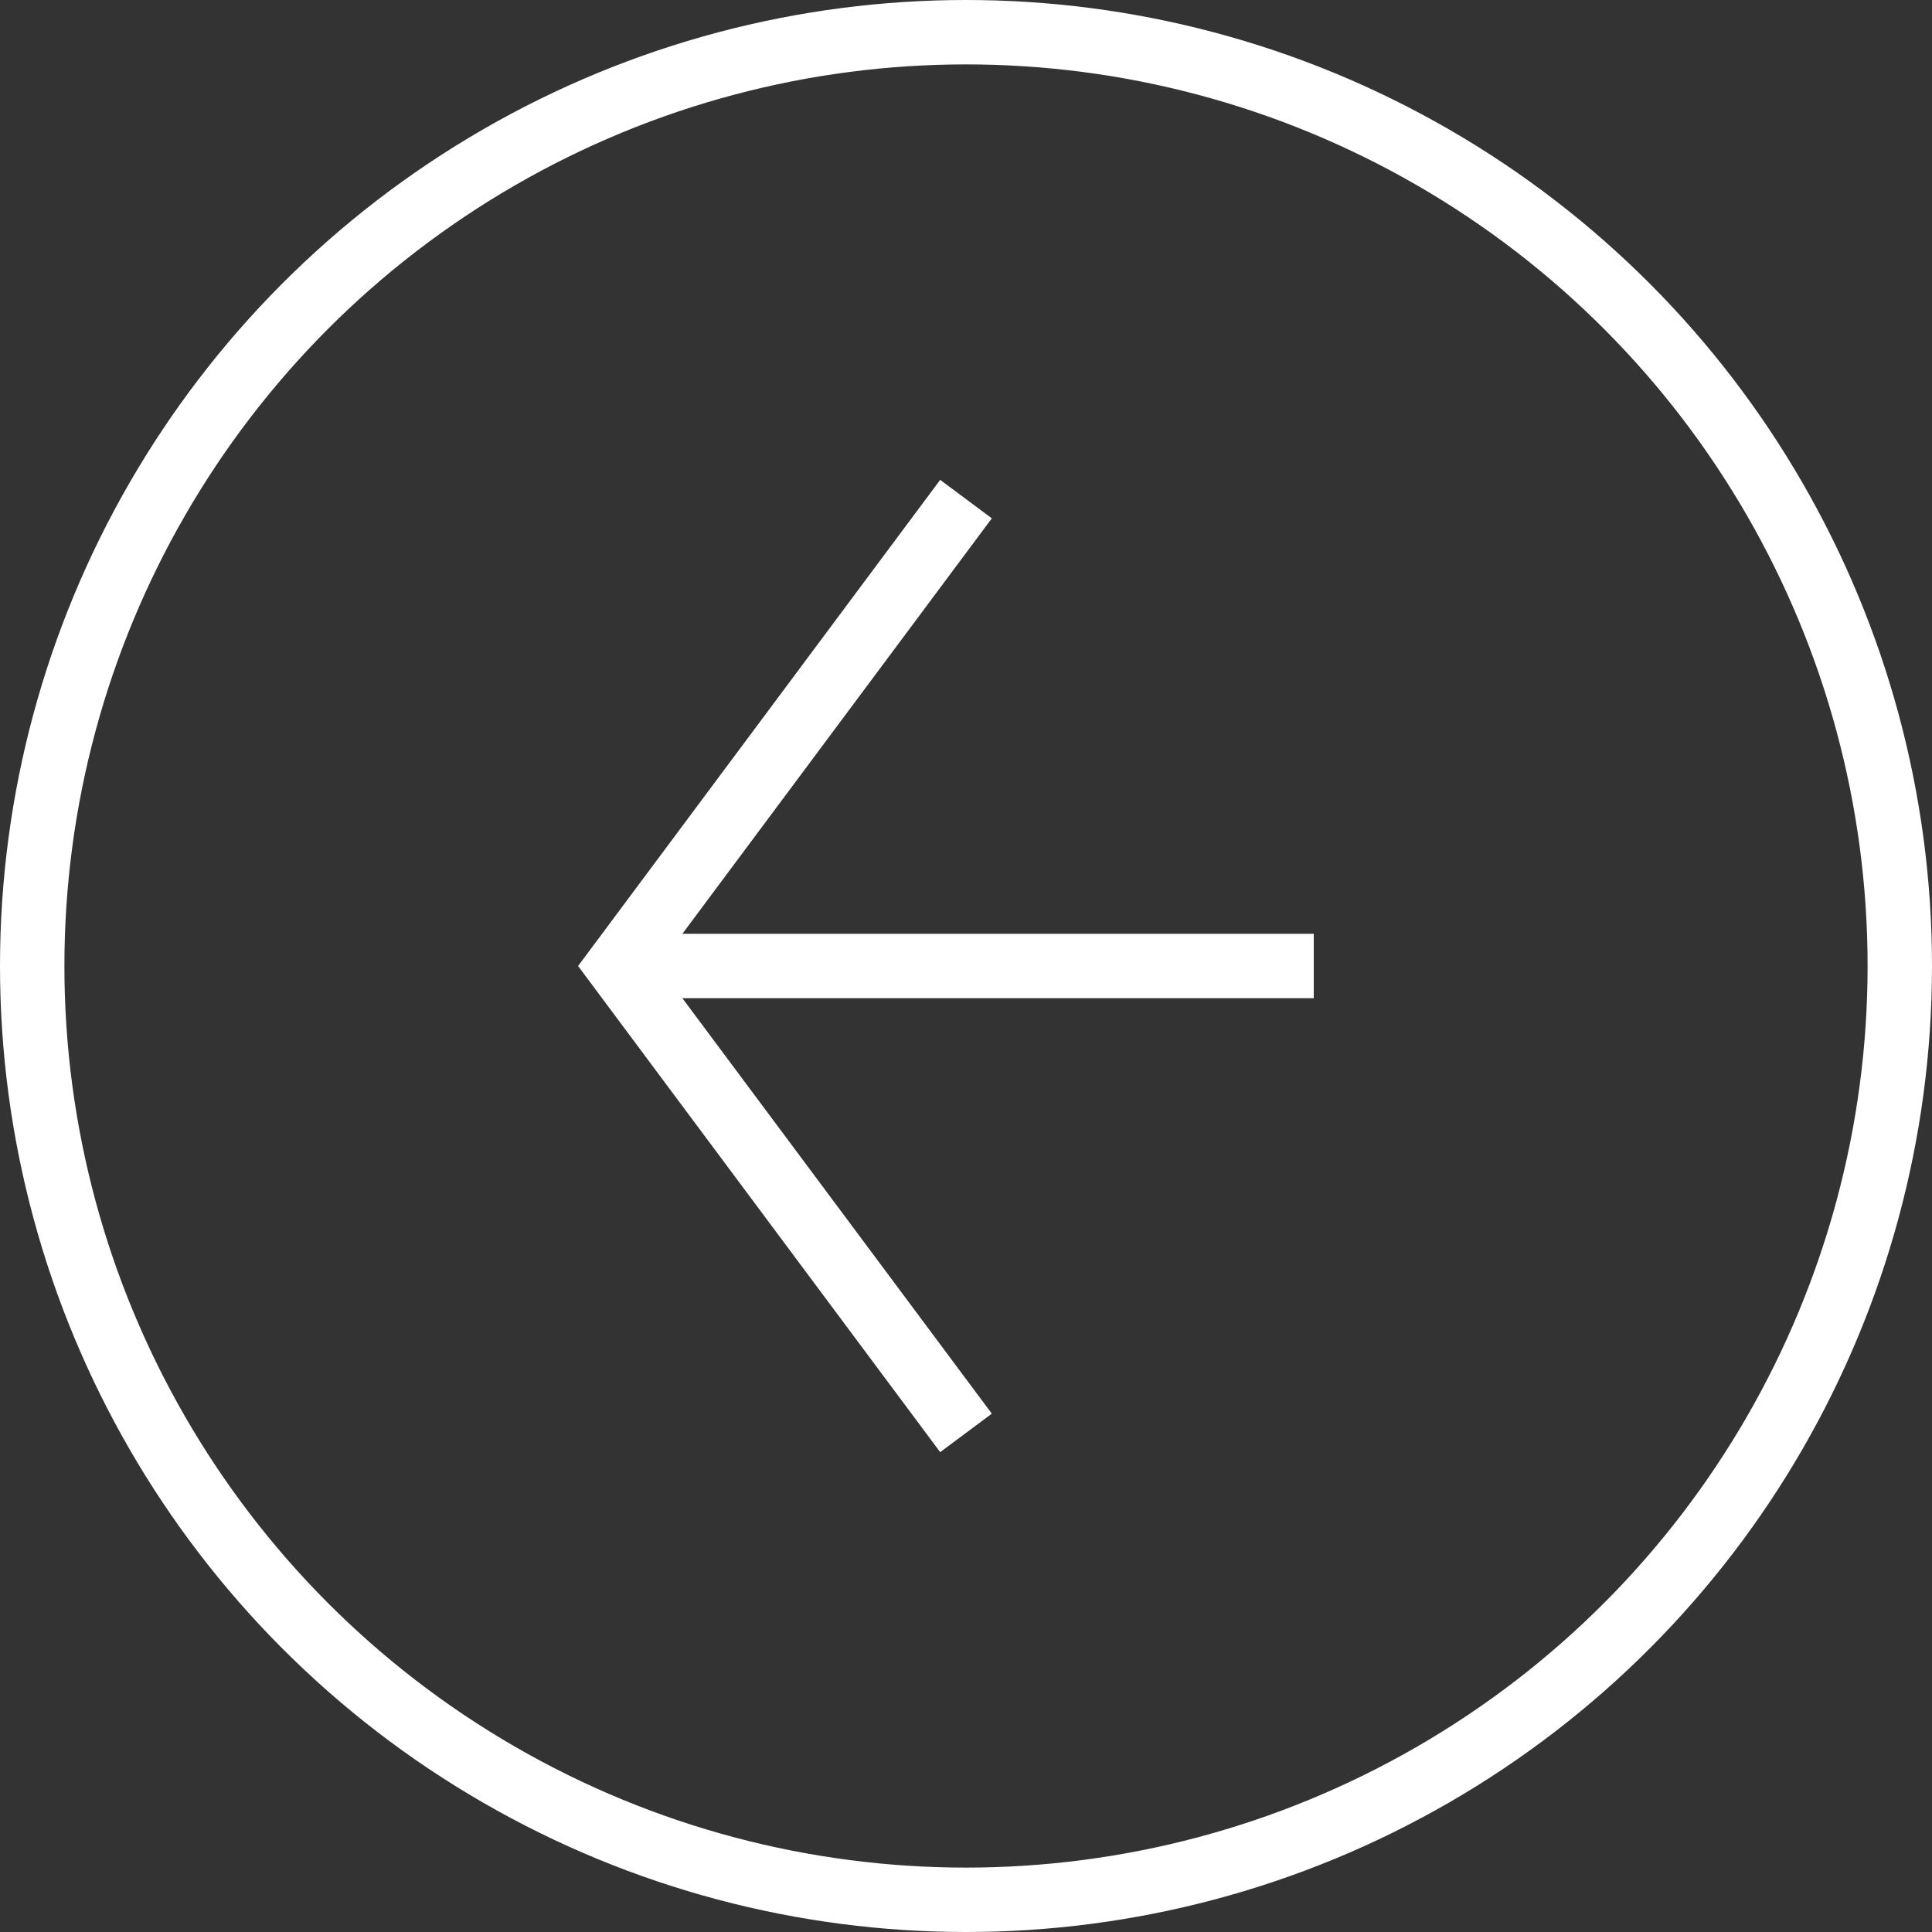 <?xml version="1.0" encoding="UTF-8"?> <!-- Generator: Adobe Illustrator 21.0.0, SVG Export Plug-In . SVG Version: 6.00 Build 0) --> <svg xmlns="http://www.w3.org/2000/svg" xmlns:xlink="http://www.w3.org/1999/xlink" id="Слой_1" x="0px" y="0px" viewBox="0 0 60 60" style="enable-background:new 0 0 60 60;" xml:space="preserve"><rect x="0" y="0" width="60" height="60" fill="#333333" stroke="none"/> <style type="text/css"> .st0{fill:#2E1B81;stroke:#FFFFFF;stroke-width:2;stroke-miterlimit:10;} .st1{fill:none;stroke:#FFFFFF;stroke-width:2;stroke-miterlimit:10;} </style> <g> <circle class="st1" cx="30" cy="30" r="29"></circle> <g> <polyline class="st1" points="30,44.5 19.2,30 30,15.5 "></polyline> <line class="st1" x1="19.2" y1="30" x2="40.8" y2="30"></line> </g> </g> </svg> 